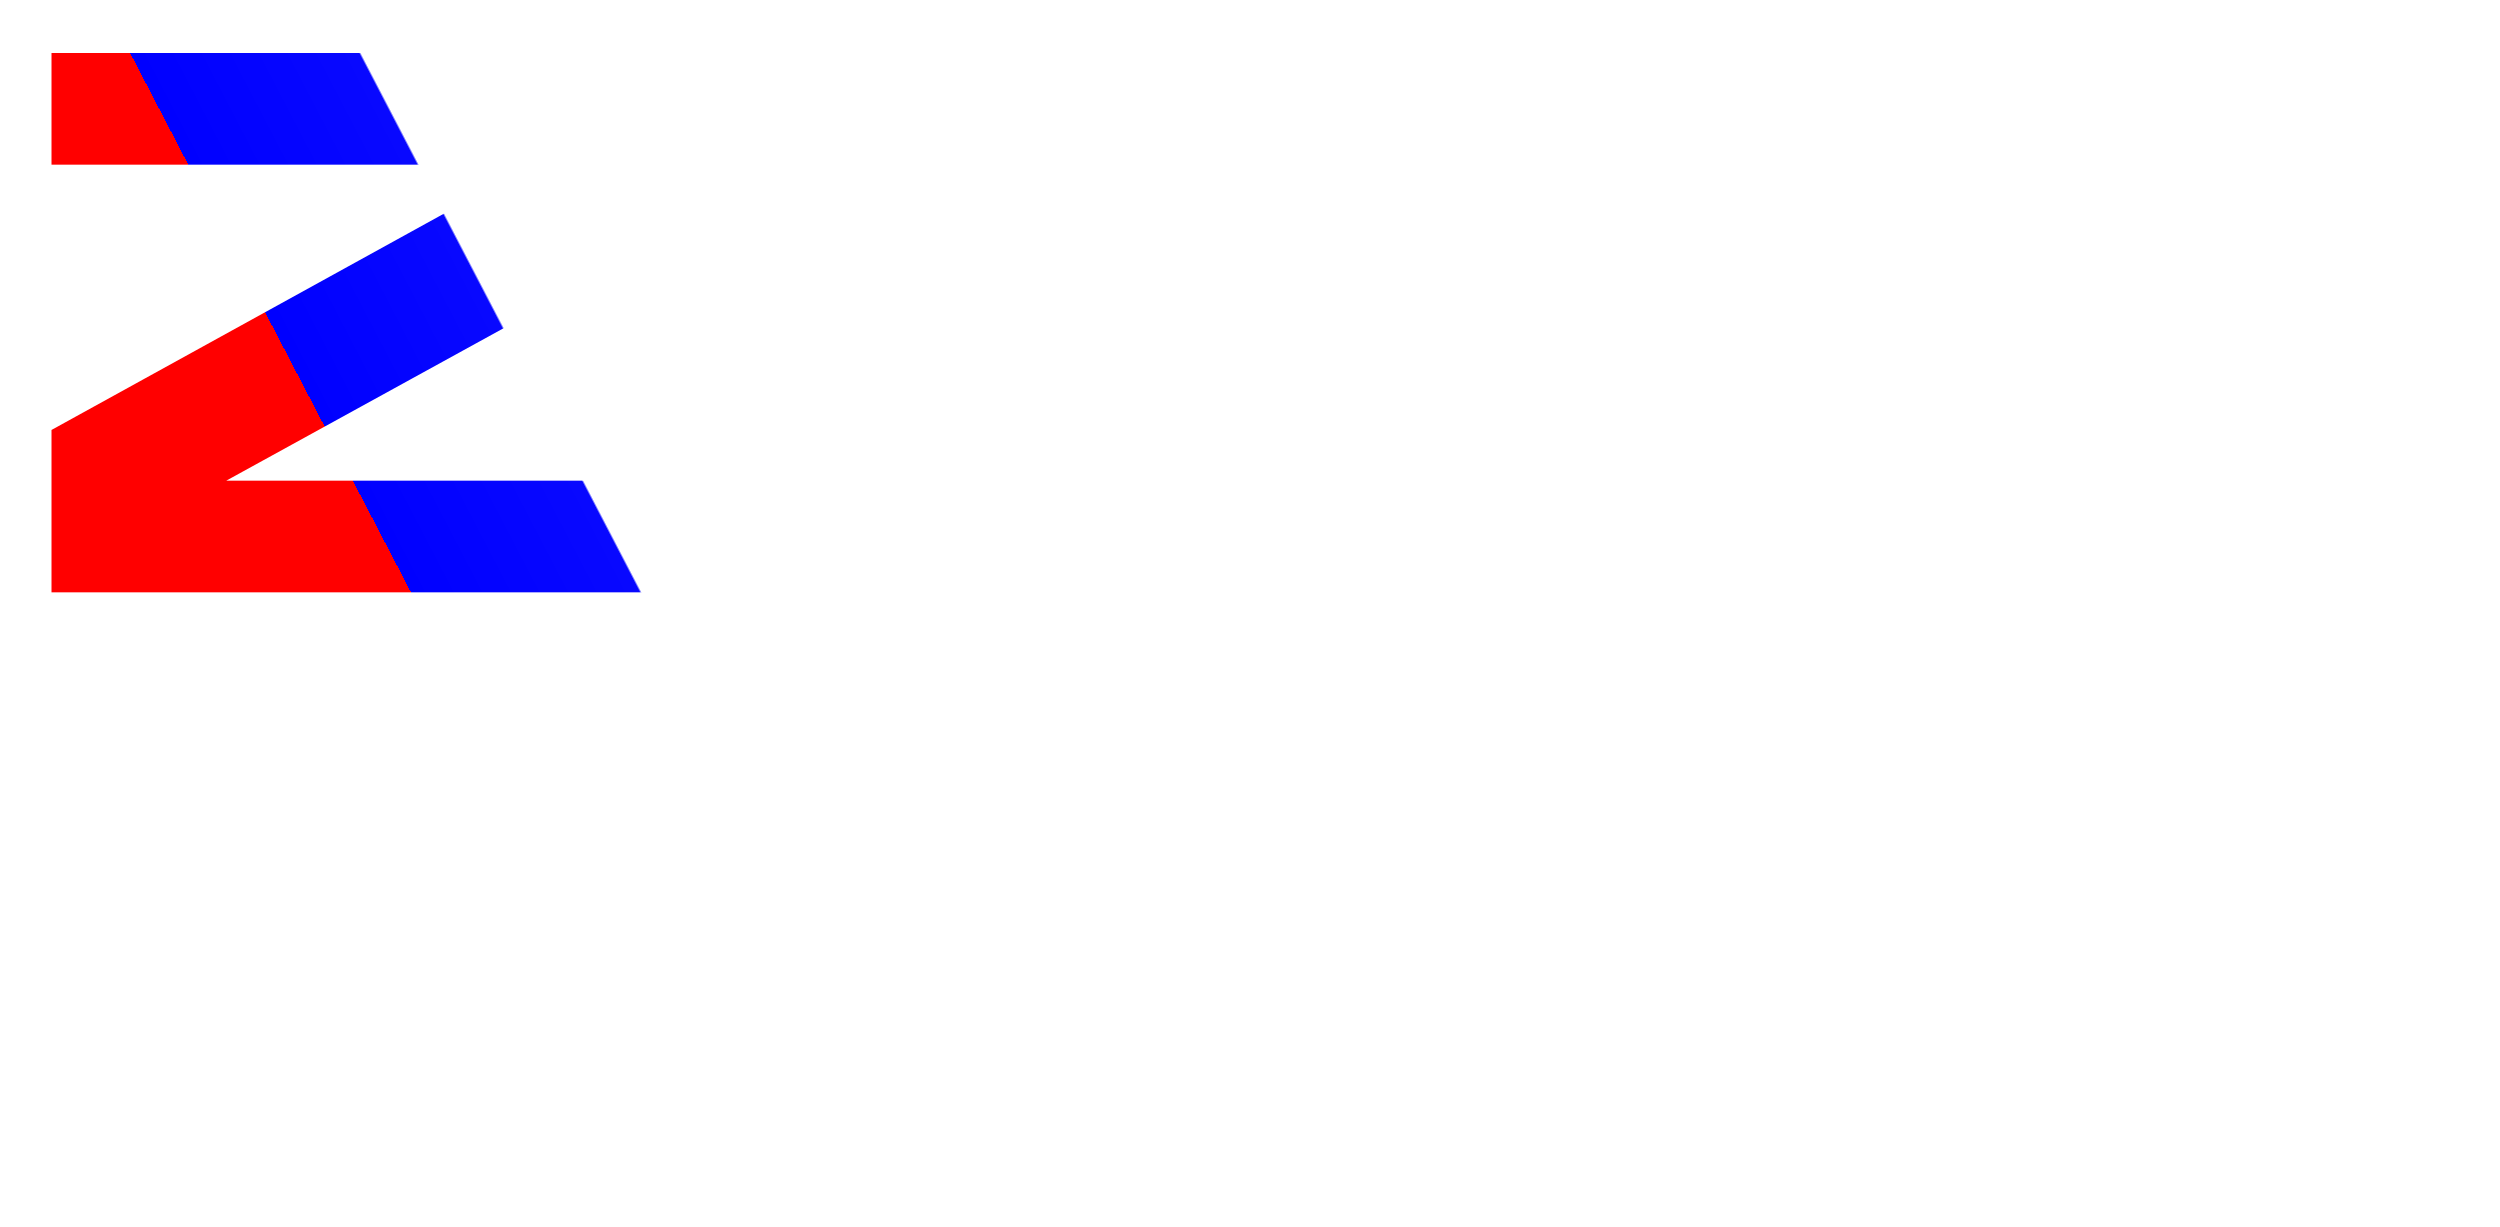 <svg width="267" height="131" viewBox="0 0 267 131" fill="none" xmlns="http://www.w3.org/2000/svg">
<g filter="url(#filter0_d_2451_45316)">
<path d="M5.366 100.778C5.366 100.715 5.366 100.715 5.366 100.652V88.512C5.366 87.883 5.366 87.254 5.429 86.688C5.429 86.499 5.429 86.374 5.492 86.185C5.555 85.619 5.618 85.053 5.743 84.487C5.743 84.361 5.743 84.235 5.806 84.109C6.184 82.348 6.75 80.775 7.63 79.329C7.63 79.203 7.693 79.14 7.756 79.077C8.008 78.637 8.322 78.197 8.637 77.819C8.7 77.693 8.825 77.568 8.888 77.505C10.335 75.743 12.159 74.297 14.424 73.228C14.549 73.165 14.675 73.102 14.801 73.039C15.304 72.787 15.87 72.599 16.436 72.41C16.562 72.347 16.688 72.284 16.814 72.284C18.701 71.592 20.776 71.152 23.167 70.837C23.23 70.837 23.355 70.837 23.418 70.837C24.173 70.712 24.928 70.649 25.745 70.649C25.934 70.649 26.123 70.586 26.312 70.586C27.129 70.586 27.947 70.523 28.765 70.523H43.358C51.22 70.46 57.258 71.907 61.347 74.863C61.535 74.989 61.724 75.177 61.913 75.303C62.227 75.618 62.542 75.869 62.856 76.184C63.171 76.435 63.36 76.687 63.611 77.001C63.8 77.19 64.052 77.379 64.177 77.63C64.492 77.945 64.743 78.322 64.995 78.7C65.121 78.888 65.247 79.077 65.309 79.203C65.561 79.643 65.813 80.147 66.001 80.587C66.064 80.713 66.127 80.901 66.19 81.027C66.442 81.53 66.63 82.096 66.819 82.662C66.819 82.725 66.882 82.851 66.882 82.914C67.071 83.543 67.197 84.172 67.322 84.801C67.322 84.864 67.322 84.927 67.322 85.053C67.448 85.682 67.511 86.374 67.574 87.128V87.191V89.078H53.233C53.17 88.764 53.107 88.449 52.981 88.072C52.981 88.072 52.981 88.009 52.918 87.946C52.855 87.632 52.73 87.38 52.604 87.066C52.604 87.003 52.541 86.94 52.541 86.877C52.415 86.625 52.289 86.374 52.163 86.122C52.101 86.059 52.038 85.933 51.975 85.87C51.849 85.682 51.723 85.493 51.535 85.304C51.472 85.178 51.346 85.053 51.283 84.927C51.157 84.801 51.031 84.675 50.843 84.487C50.717 84.361 50.528 84.235 50.339 84.046C50.214 83.983 50.151 83.921 50.025 83.795C47.886 82.222 44.678 81.467 40.464 81.53H32.035C31.595 81.53 31.155 81.53 30.715 81.593C30.589 81.593 30.526 81.593 30.4 81.593C30.023 81.593 29.582 81.656 29.205 81.656C29.142 81.656 29.079 81.719 29.016 81.719C27.758 81.845 26.689 82.096 25.683 82.474C25.62 82.474 25.557 82.474 25.494 82.474C25.179 82.6 24.865 82.725 24.613 82.851C24.55 82.914 24.488 82.914 24.425 82.977C23.23 83.543 22.223 84.298 21.468 85.178C21.405 85.241 21.405 85.304 21.343 85.367C21.154 85.619 21.028 85.808 20.902 86.059C20.839 86.059 20.839 86.122 20.776 86.185C20.336 86.94 20.022 87.82 19.833 88.764C19.833 88.764 19.833 88.827 19.77 88.89C19.707 89.204 19.707 89.519 19.644 89.833C19.644 89.896 19.644 90.022 19.644 90.085C19.644 90.399 19.581 90.714 19.581 91.091L19.644 97.507C19.644 97.507 19.644 97.507 19.644 97.57C19.644 97.947 19.707 98.262 19.77 98.639C19.77 98.702 19.77 98.702 19.77 98.765C19.833 99.079 19.896 99.457 19.959 99.771C20.022 99.834 20.022 99.897 20.022 99.897C20.147 100.212 20.21 100.526 20.336 100.778C20.399 100.841 20.399 100.903 20.462 100.966C20.588 101.218 20.651 101.47 20.839 101.721C20.902 101.784 20.965 101.91 21.028 101.973C21.154 102.161 21.28 102.413 21.405 102.602C21.531 102.665 21.594 102.79 21.72 102.916C21.846 103.042 21.971 103.231 22.097 103.357C22.286 103.482 22.475 103.671 22.663 103.797C22.726 103.86 22.852 103.986 22.915 104.048C25.116 105.621 28.324 106.376 32.476 106.313H40.967C41.408 106.313 41.848 106.313 42.288 106.313C42.351 106.313 42.477 106.313 42.54 106.25C42.98 106.25 43.42 106.25 43.798 106.187C43.861 106.187 43.861 106.187 43.924 106.187C45.182 105.998 46.314 105.747 47.32 105.432C47.383 105.369 47.446 105.369 47.509 105.369C47.823 105.244 48.075 105.118 48.389 104.992C48.452 104.992 48.515 104.929 48.578 104.929C49.773 104.3 50.78 103.545 51.535 102.665C51.535 102.602 51.597 102.539 51.66 102.476C51.786 102.287 51.975 102.036 52.101 101.784C52.101 101.784 52.163 101.721 52.163 101.658C52.604 100.903 52.918 100.086 53.17 99.142C53.17 99.079 53.17 99.016 53.17 98.954C53.17 98.891 53.17 98.828 53.233 98.765H67.637V99.331C67.637 99.96 67.574 100.589 67.574 101.218C67.511 101.344 67.511 101.532 67.511 101.658C67.448 102.287 67.385 102.853 67.259 103.357C67.259 103.482 67.197 103.608 67.197 103.734C66.819 105.495 66.19 107.131 65.372 108.514C65.309 108.64 65.247 108.703 65.247 108.829C64.932 109.206 64.68 109.647 64.366 110.087C64.24 110.15 64.177 110.276 64.114 110.401C62.668 112.1 60.844 113.546 58.579 114.616C58.453 114.679 58.328 114.741 58.202 114.804C57.636 115.056 57.133 115.245 56.504 115.496C56.441 115.496 56.315 115.559 56.189 115.622C54.302 116.251 52.163 116.691 49.836 117.006C49.71 117.006 49.648 117.006 49.522 117.006C48.767 117.132 48.012 117.195 47.257 117.257C47.069 117.257 46.88 117.257 46.691 117.257C45.873 117.32 45.056 117.32 44.175 117.32H29.645C21.783 117.446 15.744 115.999 11.656 112.98C11.467 112.854 11.278 112.666 11.09 112.54C10.775 112.288 10.398 111.974 10.083 111.722C9.832 111.471 9.58 111.156 9.329 110.905C9.14 110.653 8.951 110.464 8.763 110.276C8.511 109.898 8.259 109.521 8.008 109.143C7.882 108.955 7.756 108.829 7.63 108.64C7.379 108.2 7.19 107.76 6.938 107.256C6.876 107.131 6.813 107.005 6.75 106.879C6.561 106.313 6.372 105.81 6.184 105.244C6.121 105.118 6.121 105.055 6.058 104.929C5.932 104.3 5.743 103.734 5.68 103.042C5.618 102.979 5.618 102.916 5.618 102.853C5.492 102.161 5.429 101.47 5.366 100.778ZM85.853 108.829L81.261 117.32H66.228L91.262 70.523H111.264L136.361 117.32H121.265L116.674 108.829H85.853ZM101.263 80.021L91.01 99.142H111.516L101.263 80.021ZM189.879 102.287C189.816 102.287 189.753 102.35 189.628 102.35L199.692 117.32L184.659 117.383L175.412 103.608H153.46V117.383H139.245V70.523H147.862H179.501H180.57C186.105 70.46 190.382 71.466 193.276 73.605C193.402 73.668 193.527 73.794 193.653 73.919C193.905 74.108 194.156 74.297 194.345 74.486C194.534 74.674 194.723 74.863 194.911 75.052C195.037 75.24 195.163 75.366 195.289 75.555C195.477 75.806 195.666 76.058 195.855 76.31C195.918 76.435 195.981 76.561 196.106 76.687C196.232 77.001 196.421 77.316 196.61 77.63C196.61 77.756 196.672 77.819 196.735 77.945C196.861 78.322 196.987 78.7 197.113 79.077C197.176 79.14 197.176 79.203 197.176 79.266C197.301 79.706 197.427 80.147 197.49 80.587C197.49 80.65 197.49 80.713 197.49 80.775C197.616 81.216 197.616 81.719 197.679 82.222C197.679 82.285 197.679 82.285 197.679 82.285L197.742 90.84C197.742 91.343 197.679 91.783 197.679 92.16C197.616 92.286 197.616 92.412 197.616 92.538C197.553 92.915 197.49 93.356 197.427 93.733C197.427 93.796 197.427 93.922 197.364 93.984C197.113 95.243 196.672 96.375 196.106 97.381C196.106 97.444 196.043 97.507 195.981 97.57C195.792 97.884 195.603 98.136 195.414 98.45C195.352 98.513 195.289 98.576 195.226 98.702C194.219 99.897 192.898 100.903 191.326 101.658C191.2 101.721 191.137 101.784 191.011 101.784C190.634 101.973 190.257 102.161 189.879 102.287ZM176.293 80.147H153.46V93.922H176.293H178.306C178.557 93.922 178.809 93.922 179.06 93.922C179.06 93.922 179.123 93.922 179.186 93.922C179.438 93.859 179.627 93.859 179.878 93.859L179.941 93.796C180.633 93.733 181.262 93.607 181.828 93.418C181.828 93.418 181.891 93.418 181.891 93.356C182.08 93.293 182.268 93.23 182.394 93.167C182.457 93.167 182.457 93.167 182.52 93.104C183.212 92.789 183.715 92.412 184.155 91.909C184.155 91.846 184.218 91.846 184.218 91.783C184.281 91.657 184.407 91.531 184.47 91.406L184.533 91.343C184.784 90.902 184.973 90.462 185.036 89.959C185.036 89.896 185.099 89.896 185.099 89.833C185.099 89.644 185.099 89.519 185.162 89.33C185.162 89.267 185.162 89.204 185.162 89.204C185.162 89.015 185.162 88.827 185.162 88.638V85.053C185.162 84.864 185.162 84.612 185.099 84.424C185.099 84.424 185.099 84.424 185.099 84.361C185.036 84.172 185.036 83.983 184.973 83.795C184.973 83.795 184.973 83.795 184.91 83.732C184.91 83.543 184.847 83.417 184.784 83.229C184.721 83.229 184.721 83.166 184.721 83.166C184.659 82.977 184.596 82.851 184.533 82.725C184.47 82.662 184.47 82.662 184.407 82.6C184.344 82.474 184.281 82.348 184.155 82.285C184.155 82.222 184.092 82.159 184.03 82.096C183.904 81.971 183.841 81.908 183.778 81.845C183.715 81.719 183.589 81.656 183.526 81.593C183.463 81.53 183.401 81.467 183.338 81.467C182.143 80.587 180.381 80.147 178.054 80.209H176.293V80.147ZM261.779 100.778V101.595C261.779 101.658 261.779 101.721 261.779 101.847V105.621C261.716 106.124 261.716 106.627 261.59 107.068C261.59 107.131 261.59 107.193 261.59 107.256C261.528 107.697 261.402 108.137 261.276 108.577C261.276 108.64 261.276 108.703 261.213 108.766C261.087 109.143 260.961 109.584 260.836 109.898C260.773 110.024 260.71 110.087 260.647 110.213C260.521 110.527 260.332 110.842 260.207 111.156C260.081 111.282 260.018 111.408 259.955 111.534C259.766 111.785 259.578 112.1 259.389 112.288C259.263 112.477 259.137 112.603 259.012 112.792C258.823 112.98 258.634 113.169 258.445 113.358C258.257 113.546 258.005 113.735 257.754 113.924C257.628 114.05 257.502 114.175 257.376 114.238C254.483 116.377 250.206 117.383 244.67 117.32H220.517C214.919 117.383 210.642 116.377 207.748 114.238C207.622 114.175 207.497 114.05 207.371 113.924C207.119 113.735 206.868 113.546 206.679 113.358C206.49 113.169 206.302 112.98 206.113 112.792C205.987 112.603 205.861 112.477 205.735 112.288C205.547 112.1 205.358 111.785 205.169 111.534C205.106 111.408 205.044 111.282 204.981 111.156C204.792 110.842 204.603 110.527 204.477 110.213C204.415 110.087 204.352 110.024 204.289 109.898C204.163 109.584 204.037 109.143 203.911 108.766C203.911 108.703 203.848 108.64 203.848 108.577C203.723 108.137 203.597 107.697 203.534 107.256C203.534 107.193 203.534 107.131 203.534 107.068C203.408 106.627 203.408 106.124 203.345 105.621C203.345 105.558 203.345 105.558 203.345 105.558V101.47H215.862V102.79C215.862 102.979 215.925 103.231 215.925 103.419V103.482C215.988 103.671 215.988 103.86 216.051 104.048L216.114 104.111C216.114 104.3 216.177 104.426 216.24 104.615C216.303 104.615 216.303 104.677 216.303 104.677C216.365 104.866 216.428 104.992 216.554 105.118C216.554 105.181 216.617 105.181 216.617 105.244C216.68 105.369 216.743 105.495 216.869 105.558C216.932 105.621 216.994 105.684 216.994 105.747C217.12 105.873 217.183 105.935 217.246 105.998C217.309 106.124 217.435 106.187 217.561 106.25C217.561 106.313 217.623 106.376 217.686 106.376C218.881 107.256 220.643 107.697 222.97 107.697C222.97 107.697 224.731 107.634 224.731 107.697C224.731 107.697 240.393 107.697 240.393 107.634C240.393 107.634 242.154 107.697 242.154 107.634C244.104 107.697 246.306 107.445 247.815 106.061C248.633 105.306 249.199 104.237 249.136 103.168C249.136 103.042 249.136 102.916 249.136 102.79C248.948 101.595 248.13 100.526 247.124 99.834C245.74 98.954 244.041 98.765 242.406 98.765H240.393H221.523H219.888C219.259 98.765 218.693 98.765 218.127 98.702C218.001 98.702 217.875 98.702 217.749 98.702C217.183 98.639 216.617 98.639 216.114 98.576C216.051 98.576 215.988 98.513 215.862 98.513C214.227 98.325 212.717 98.01 211.396 97.507C211.333 97.507 211.271 97.507 211.145 97.444C210.767 97.318 210.39 97.129 210.013 97.004C209.887 96.941 209.824 96.878 209.698 96.878C208.126 96.06 206.805 95.054 205.798 93.859C205.735 93.796 205.673 93.733 205.61 93.607C205.421 93.356 205.232 93.041 205.044 92.727C204.981 92.664 204.981 92.601 204.918 92.538C204.352 91.531 203.911 90.399 203.66 89.141C203.597 89.078 203.597 89.015 203.597 88.89C203.534 88.512 203.471 88.135 203.408 87.695C203.408 87.569 203.408 87.506 203.408 87.38C203.345 87.254 203.345 87.191 203.345 87.066V86.374C203.345 86.248 203.345 86.185 203.345 86.059V82.222C203.408 81.719 203.471 81.279 203.534 80.775C203.534 80.713 203.534 80.65 203.534 80.65C203.597 80.147 203.723 79.706 203.848 79.329C203.848 79.203 203.911 79.14 203.911 79.077C204.037 78.7 204.163 78.322 204.352 77.945C204.352 77.819 204.415 77.756 204.477 77.63C204.603 77.316 204.792 77.001 204.981 76.687C205.044 76.561 205.106 76.435 205.169 76.31C205.358 76.058 205.547 75.806 205.735 75.555C205.861 75.366 205.987 75.24 206.176 75.115C206.302 74.926 206.49 74.674 206.679 74.548C206.868 74.297 207.119 74.108 207.371 73.919C207.497 73.794 207.622 73.731 207.748 73.605C210.642 71.529 214.919 70.46 220.517 70.523H244.67C250.206 70.46 254.483 71.529 257.376 73.605C257.502 73.731 257.628 73.794 257.754 73.919C258.005 74.108 258.257 74.297 258.445 74.548C258.634 74.674 258.823 74.926 259.012 75.115C259.137 75.24 259.263 75.366 259.389 75.555C259.578 75.806 259.766 76.058 259.955 76.31C260.018 76.435 260.081 76.561 260.207 76.687C260.395 77.001 260.521 77.316 260.71 77.63C260.71 77.756 260.773 77.819 260.836 77.945C260.961 78.322 261.087 78.7 261.213 79.077C261.276 79.14 261.276 79.203 261.276 79.329C261.402 79.706 261.528 80.147 261.59 80.65C261.59 80.65 261.59 80.713 261.59 80.775C261.716 81.279 261.716 81.782 261.779 82.285V86.436H249.262C249.262 86.436 249.262 85.116 249.262 85.053C249.262 84.864 249.262 84.675 249.199 84.487C249.199 84.424 249.199 84.424 249.199 84.361C249.136 84.172 249.136 84.046 249.073 83.858C249.073 83.795 249.073 83.795 249.011 83.732C249.011 83.606 248.948 83.417 248.885 83.291C248.822 83.229 248.822 83.166 248.822 83.166C248.759 83.04 248.696 82.914 248.633 82.725C248.57 82.725 248.57 82.662 248.507 82.6C248.444 82.474 248.382 82.411 248.256 82.285C248.256 82.222 248.193 82.159 248.13 82.096C248.067 82.034 247.941 81.908 247.878 81.845C247.815 81.782 247.69 81.656 247.627 81.593C247.564 81.593 247.501 81.53 247.438 81.467C246.243 80.587 244.482 80.147 242.154 80.209H240.393H224.731H222.97C220.706 80.147 217.812 80.461 216.554 82.662C215.925 83.732 215.862 85.053 216.365 86.185C217.183 88.135 219.133 88.764 221.083 89.015H221.146C221.397 89.015 221.586 89.078 221.838 89.078C221.901 89.078 221.964 89.078 222.026 89.078C222.215 89.078 222.467 89.078 222.718 89.078H224.731H240.393H245.237C245.866 89.078 246.432 89.141 246.998 89.141C247.124 89.141 247.249 89.141 247.375 89.204C247.941 89.204 248.507 89.267 249.011 89.33C249.073 89.33 249.136 89.33 249.262 89.33C250.898 89.519 252.407 89.896 253.728 90.336C253.791 90.336 253.854 90.399 253.98 90.399C254.357 90.525 254.734 90.714 255.112 90.902C255.238 90.902 255.3 90.965 255.426 91.028C256.999 91.783 258.32 92.789 259.326 93.984C259.389 94.11 259.452 94.173 259.515 94.236C259.703 94.551 259.892 94.802 260.081 95.117C260.144 95.18 260.144 95.243 260.207 95.305C260.773 96.312 261.213 97.444 261.465 98.702C261.528 98.765 261.528 98.891 261.528 98.954C261.59 99.331 261.653 99.771 261.716 100.149C261.716 100.274 261.716 100.4 261.716 100.526C261.779 100.589 261.779 100.715 261.779 100.778Z" fill="white"/>
<path d="M5.501 4.403H75.562V21.822L24.159 50.078H75.562V62H5.501V44.659L56.905 16.325H5.501V4.403ZM141.657 62H75.545V4.403H141.657V16.325H93.04V27.241H137.941V39.163H113.943H93.04V50.078H141.657V62ZM130.839 16.248V4.403H202.835V16.248H175.585V62H158.012V16.248H130.839Z" fill="url(#paint0_linear_2451_45316)"/>
</g>
<defs>
<filter id="filter0_d_2451_45316" x="0.327" y="0.626" width="266.49" height="123.119" filterUnits="userSpaceOnUse" color-interpolation-filters="sRGB">
<feFlood flood-opacity="0" result="BackgroundImageFix"/>
<feColorMatrix in="SourceAlpha" type="matrix" values="0 0 0 0 0 0 0 0 0 0 0 0 0 0 0 0 0 0 127 0" result="hardAlpha"/>
<feOffset dy="1.26"/>
<feGaussianBlur stdDeviation="2.52"/>
<feComposite in2="hardAlpha" operator="out"/>
<feColorMatrix type="matrix" values="0 0 0 0 0 0 0 0 0 0 0 0 0 0 0 0 0 0 0.1 0"/>
<feBlend mode="normal" in2="BackgroundImageFix" result="effect1_dropShadow_2451_45316"/>
<feBlend mode="normal" in="SourceGraphic" in2="effect1_dropShadow_2451_45316" result="shape"/>
</filter>
<linearGradient id="paint0_linear_2451_45316" x1="75.174" y1="27.656" x2="15.668" y2="58.641" gradientUnits="userSpaceOnUse">
<stop offset="0.324" stop-color="white"/>
<stop offset="0.327" stop-color="#0808FF"/>
<stop offset="0.65" stop-color="#0000FF"/>
<stop offset="0.65" stop-color="#FF0000"/>
</linearGradient>
</defs>
</svg>
